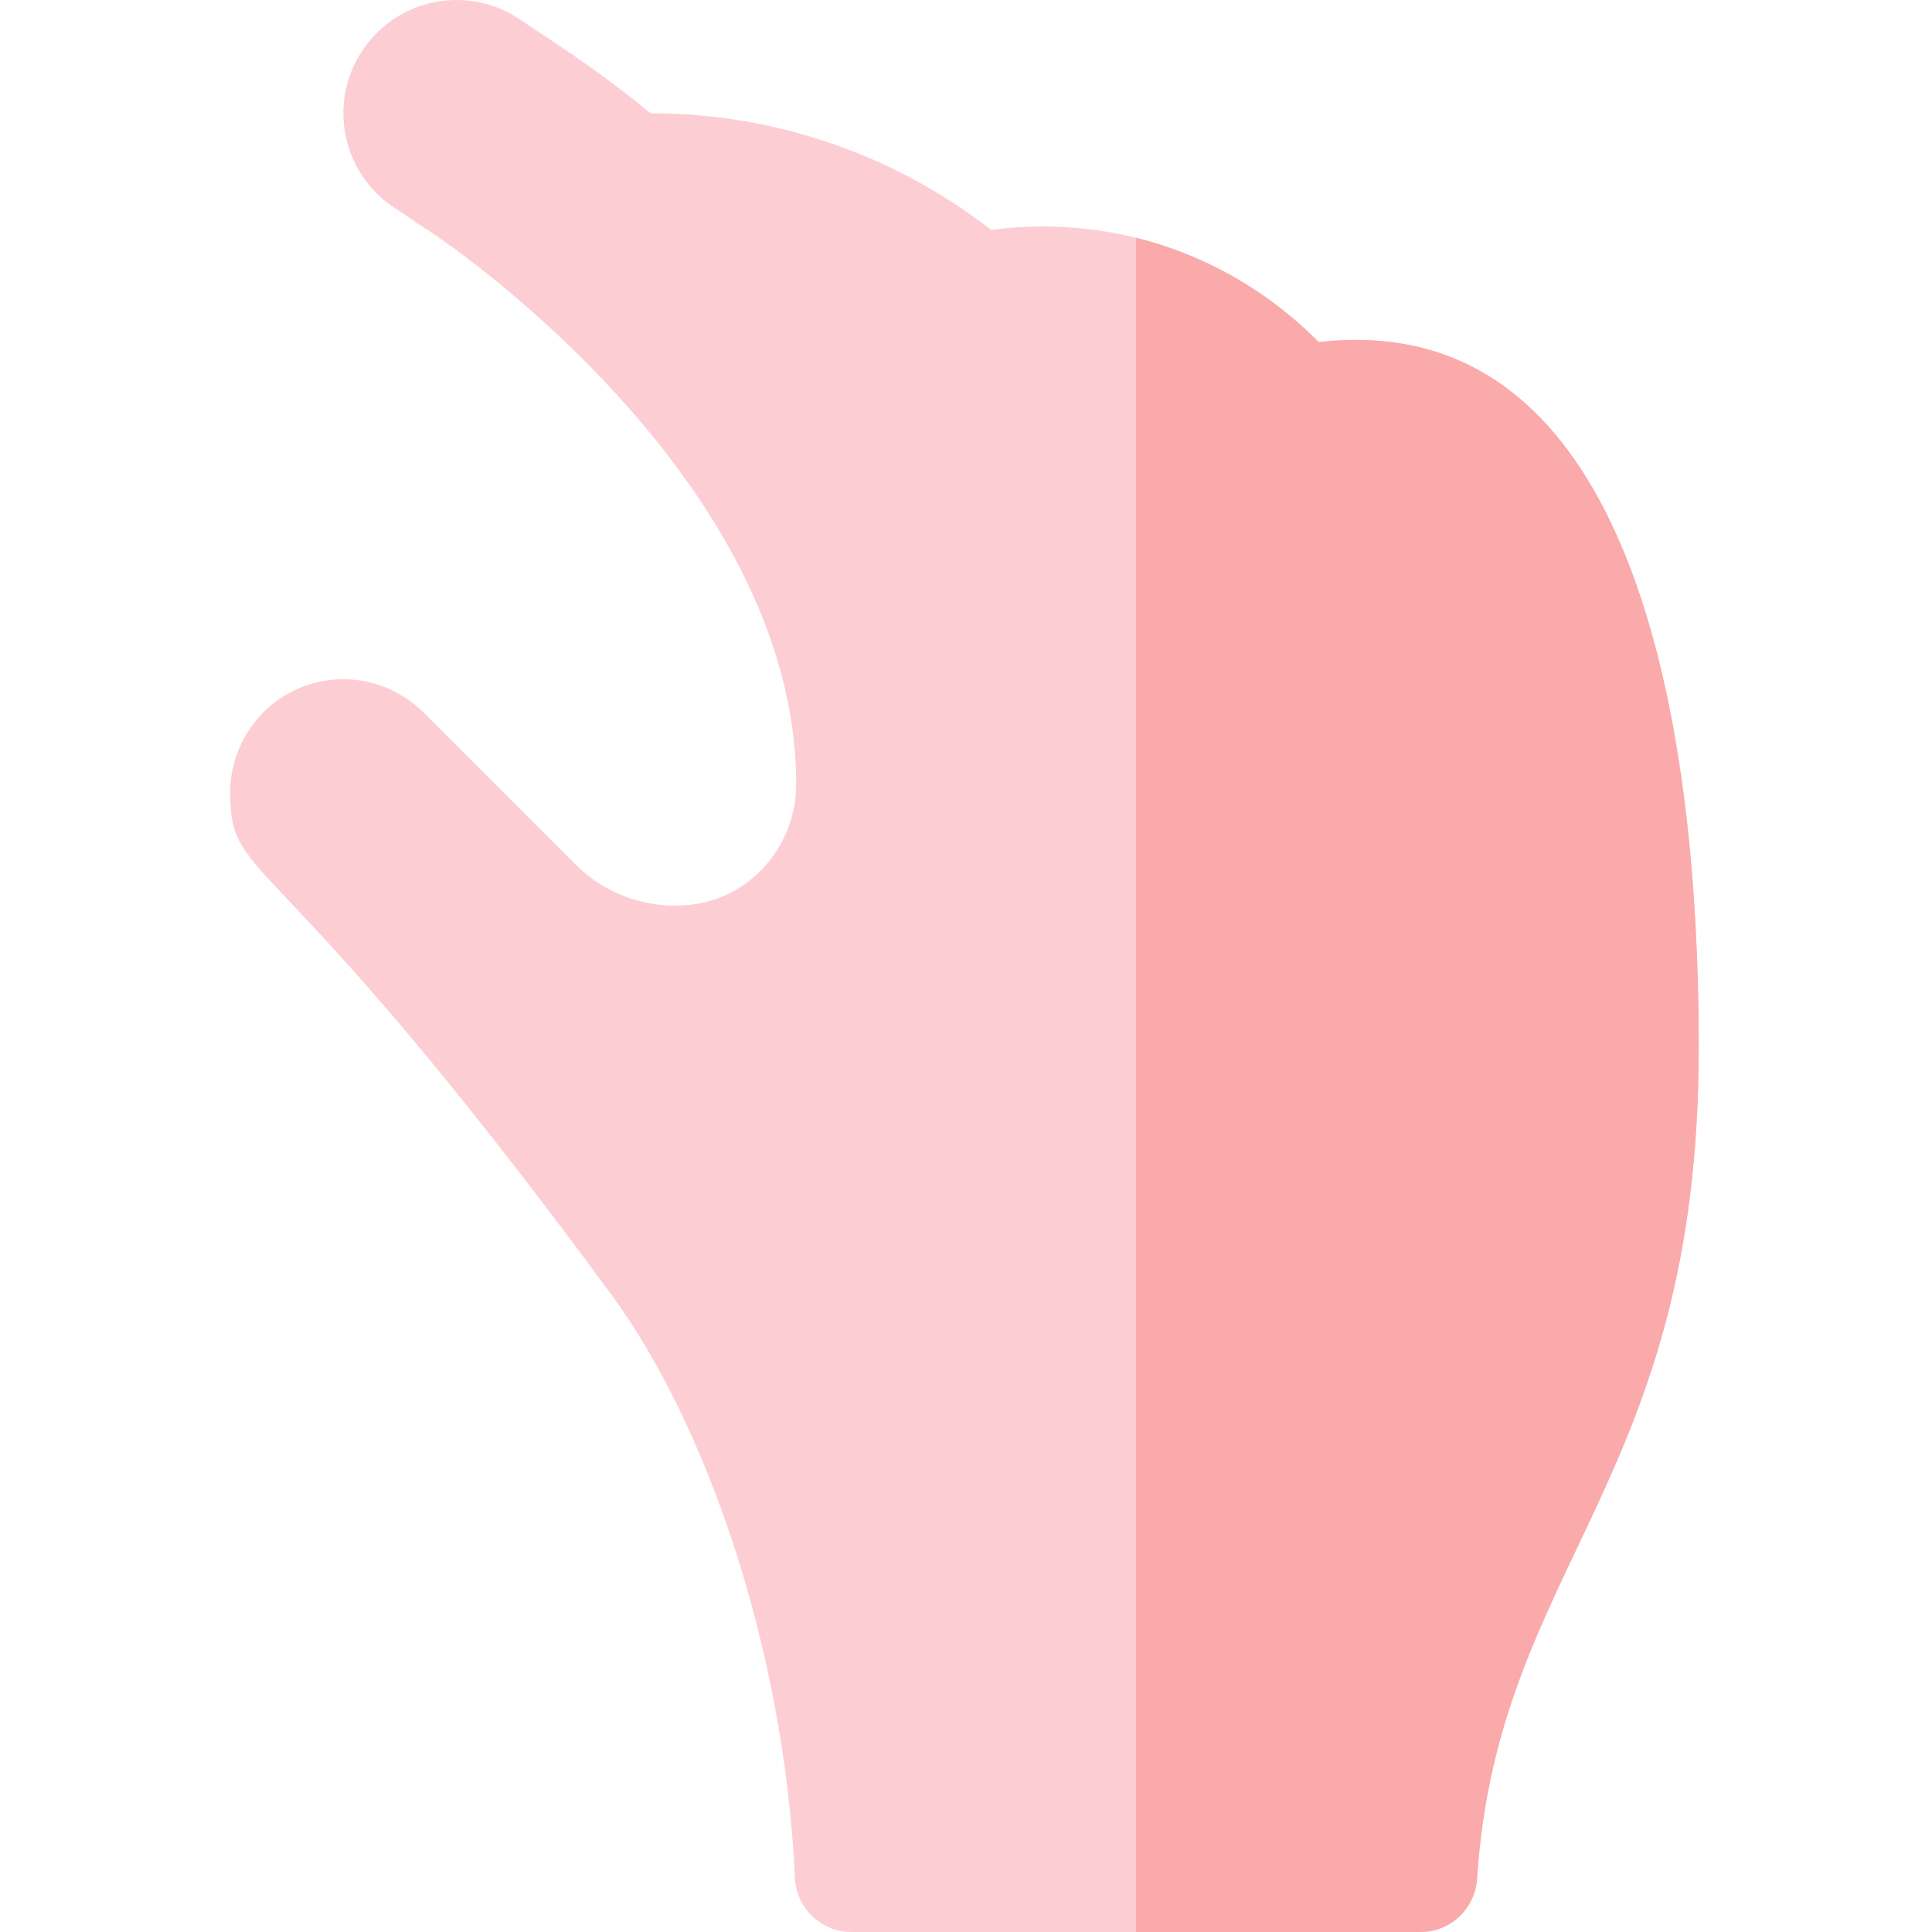 <svg height="512pt" viewBox="-61 0 512 512" width="512pt" xmlns="http://www.w3.org/2000/svg"><path d="m288.469 90.656c-21.863-22.156-53.328-34.18-86.801-29.719-25.188-19.688-56.934-30.922-90.211-30.922l.078.082c-7.641-6.25-15.582-12.148-23.824-17.645l-11.059-7.383c-5.113-3.43-10.898-5.07-16.625-5.07-16.848 0-30.027 13.719-30.027 29.996 0 9.684 4.68 19.184 13.344 24.965l11.074 7.398c2.703 1.801 95.578 64.543 95.578 145.496v.027c0 16.316-12.188 30.328-28.422 31.941-11.199 1.117-22.215-2.875-30.082-10.738l-40.281-40.285c-5.859-5.859-13.535-8.789-21.211-8.789-17.137 0-30 14.012-30 30 0 24.945 10.887 10.508 101.008 133.066 25.148 34.199 45.844 93.664 48.66 154.625.371 8 6.969 14.297 14.977 14.297h150.816c7.938 0 14.457-6.188 14.973-14.109 5.418-83.508 58.75-104.59 58.75-220.277 0-57.547-7.211-197.637-100.715-186.957zm0 0" fill="#fcced3"/><path d="m288.469 90.656c-13.195-13.371-29.895-23.047-48.414-27.641v448.984h75.406c7.938 0 14.457-6.188 14.973-14.109 5.418-83.512 58.75-104.59 58.75-220.277 0-57.547-7.211-197.637-100.715-186.957zm0 0" fill="#faaaaa"/></svg>
